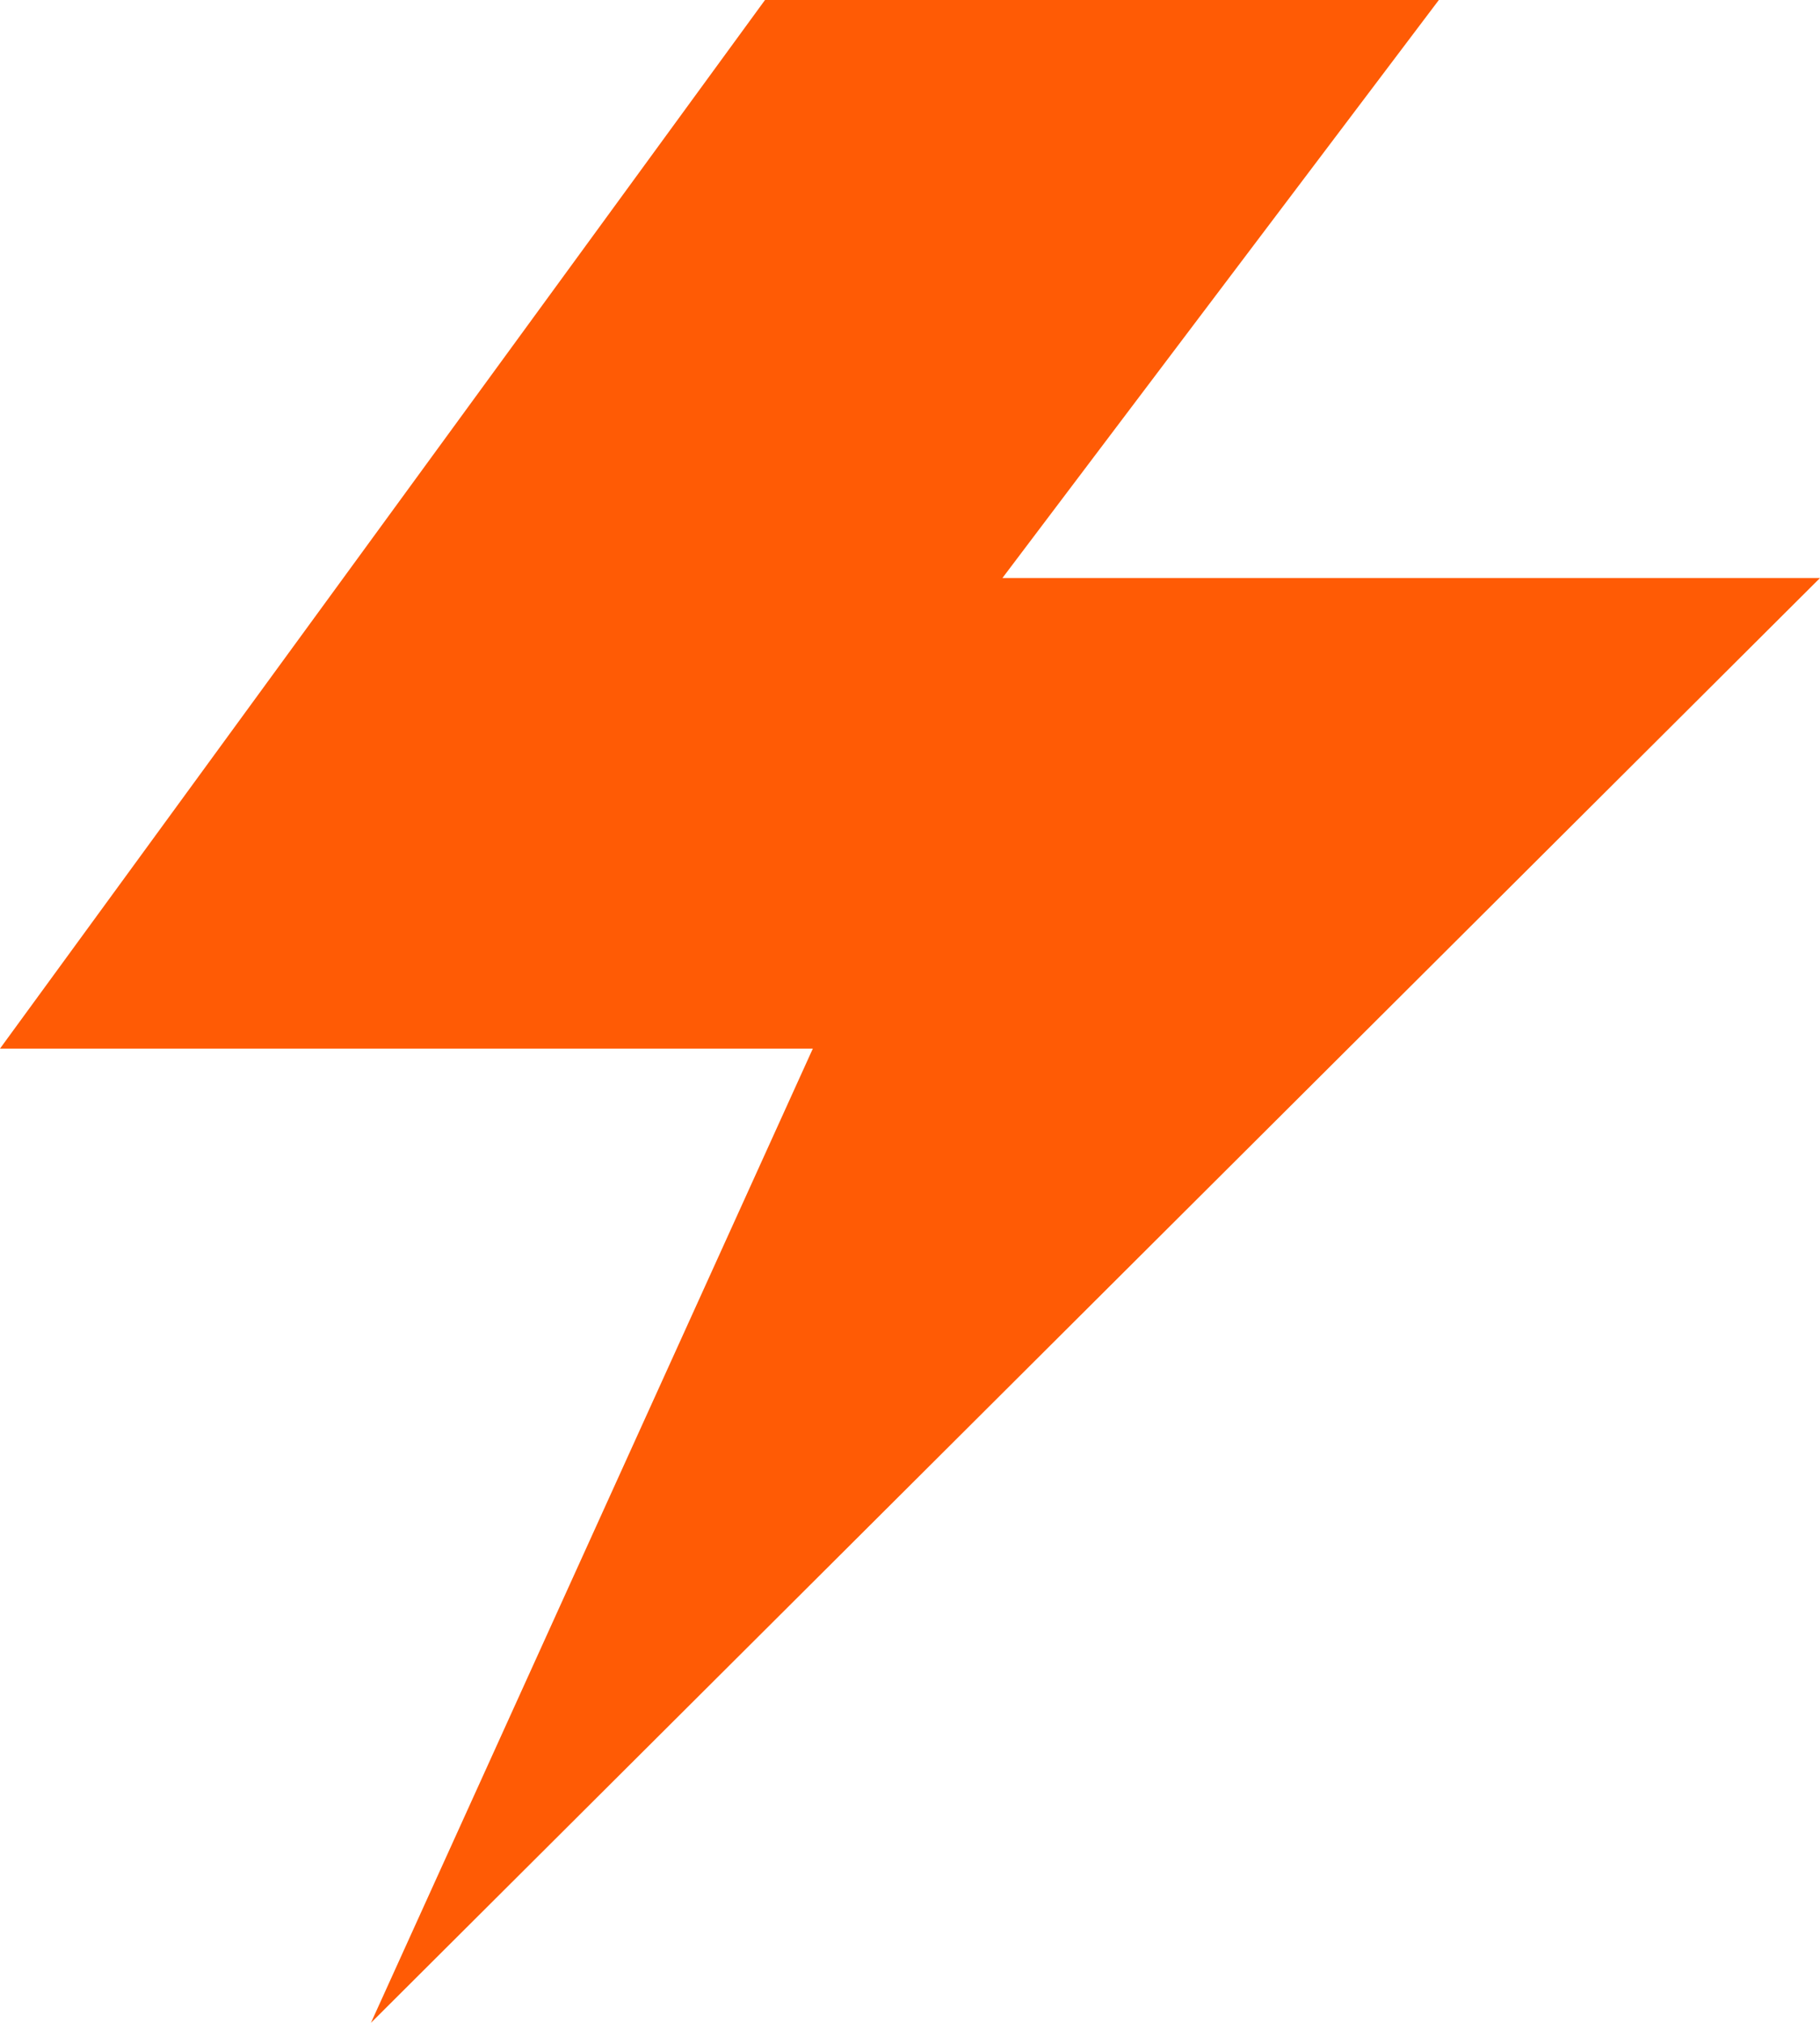 <svg xmlns="http://www.w3.org/2000/svg" width="54" height="60" viewBox="0 0 54 60" fill="none"><path fill-rule="evenodd" clip-rule="evenodd" d="M22.698 0H42.691L29.742 17.145H54L11.006 60L24.117 31.103H0L22.698 0Z" fill="#FF5B05"></path></svg>